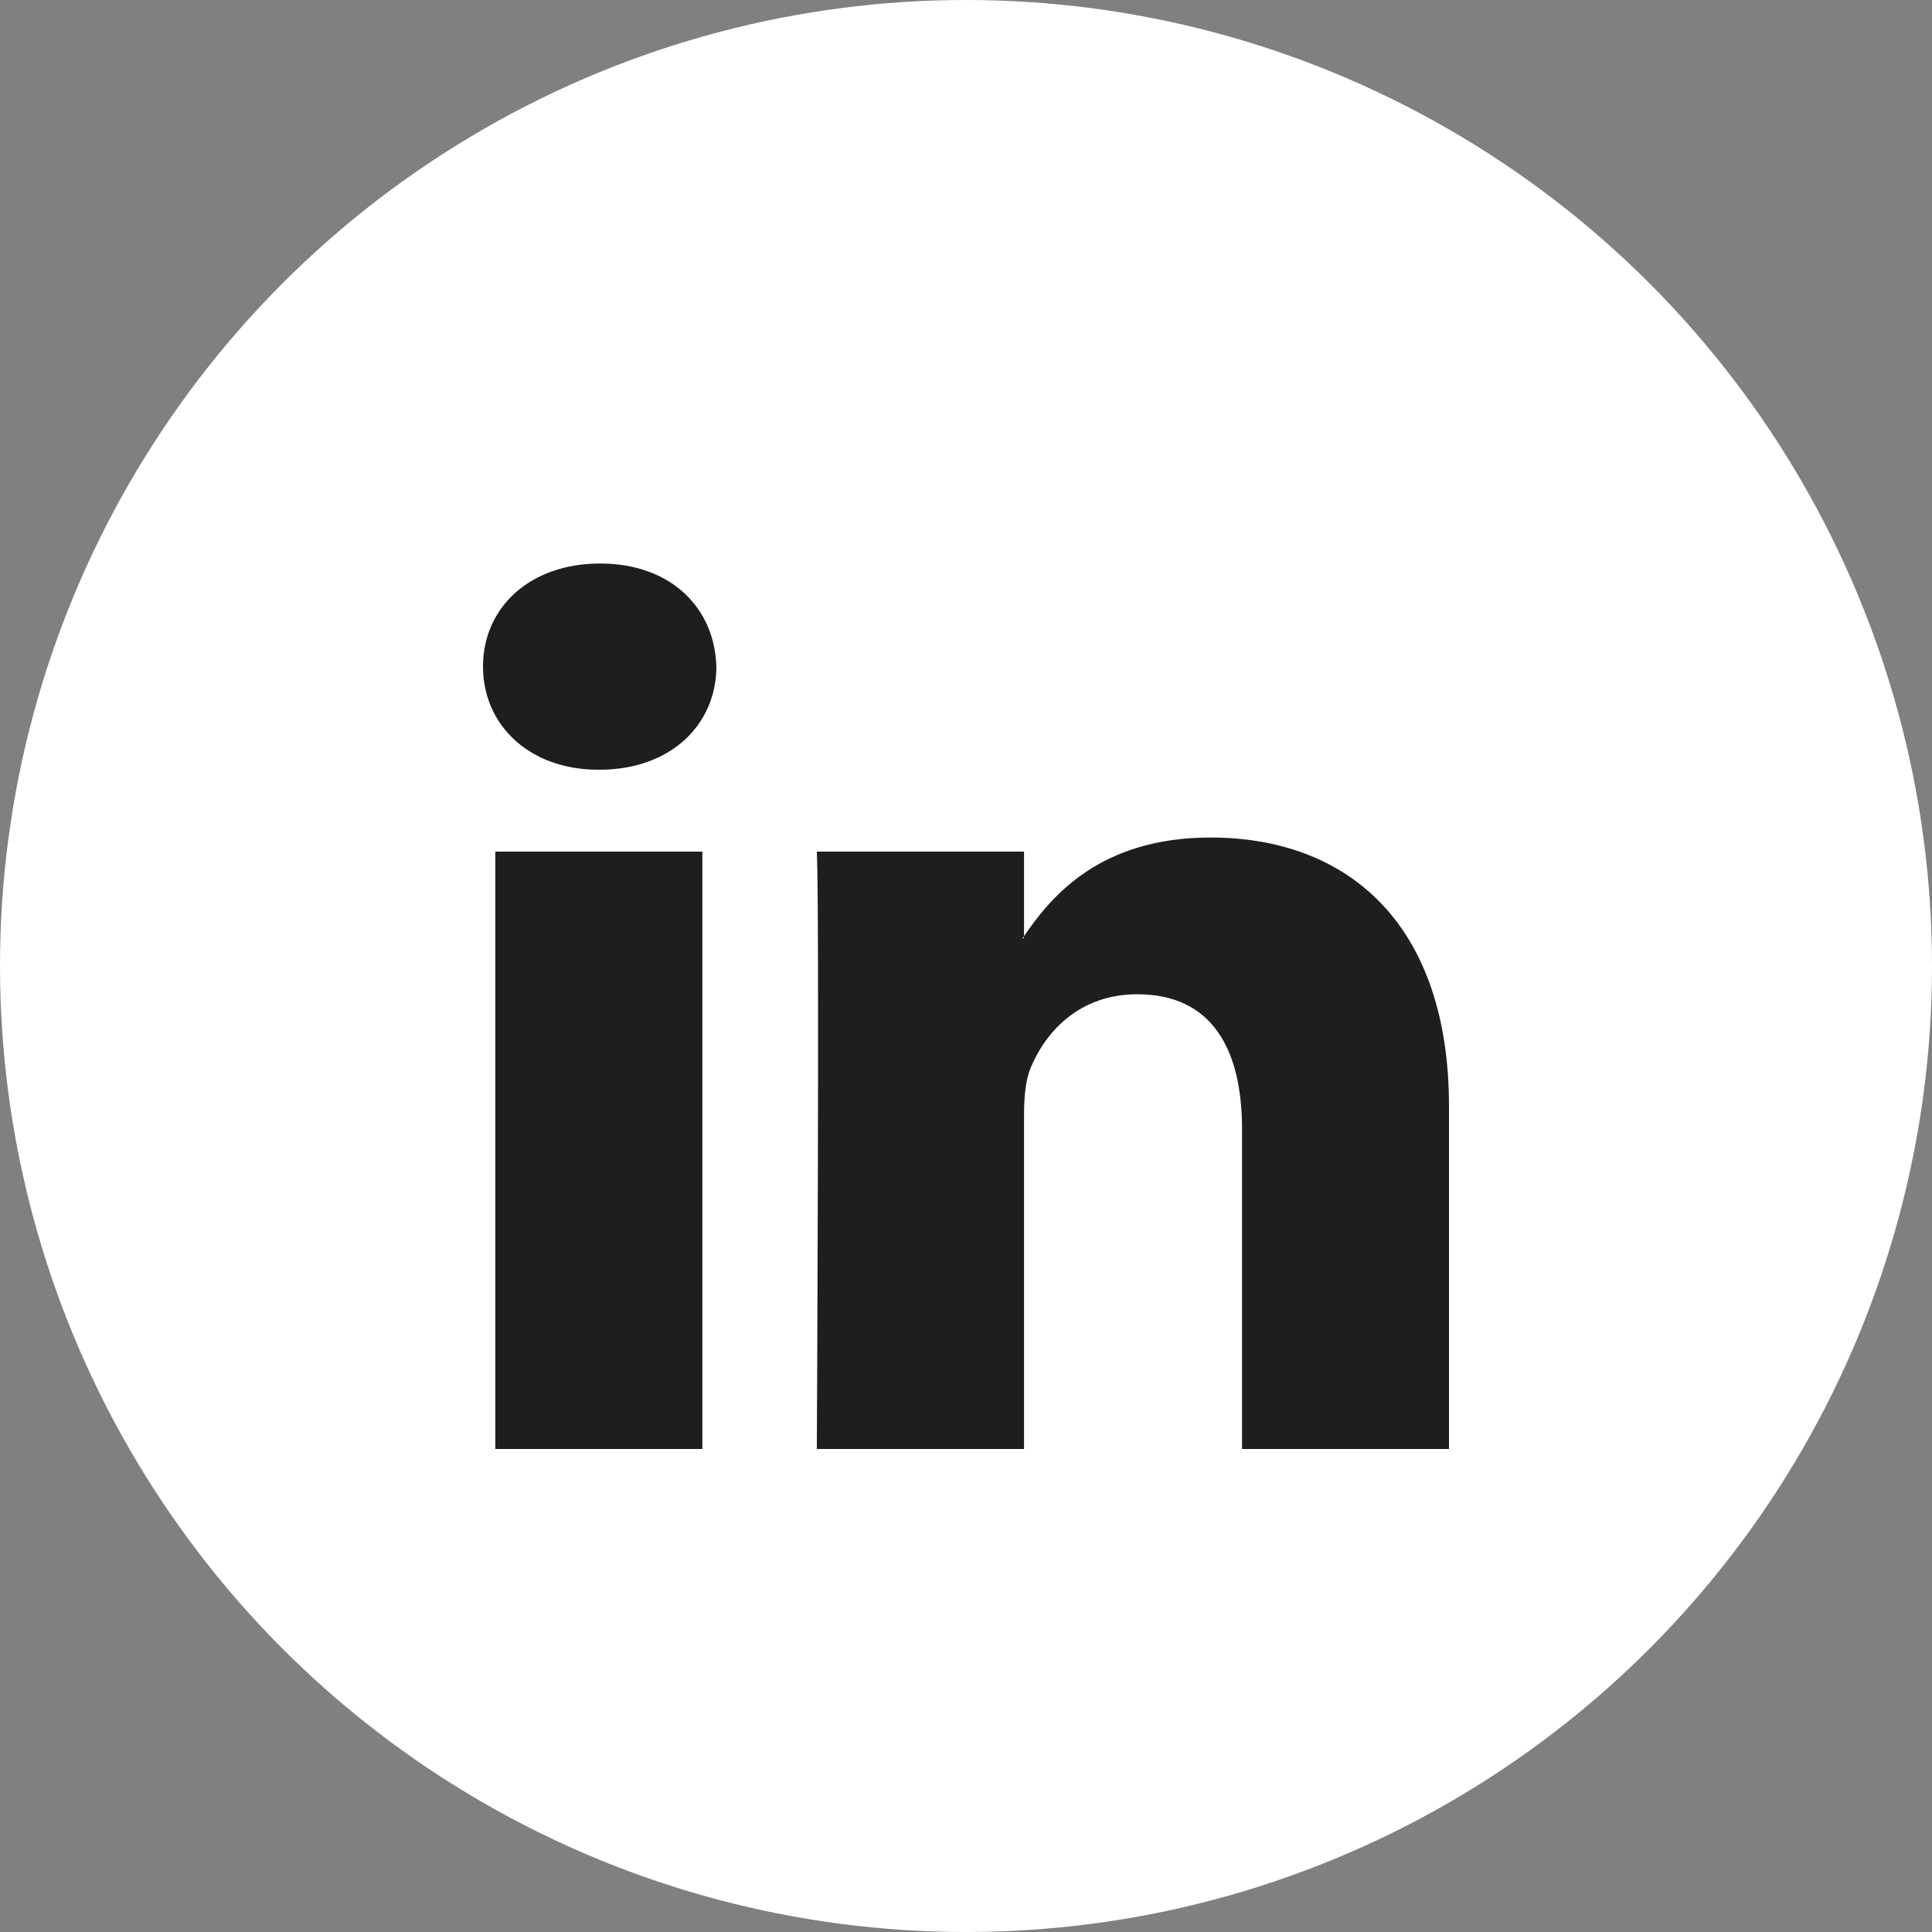 <svg width="24" height="24" viewBox="0 0 24 24" fill="none" xmlns="http://www.w3.org/2000/svg">
<rect x="0" y="0" width="24" height="24" fill="#808080" stroke="none"/>
<circle cx="12" cy="12" r="12" fill="white"/>
<path d="M18 13.744V18H15.429V14.029C15.429 13.031 15.056 12.351 14.126 12.351C13.415 12.351 12.993 12.81 12.806 13.259C12.737 13.418 12.721 13.639 12.721 13.861V18H10.147C10.147 18 10.182 11.274 10.147 10.579H12.721V11.63C12.715 11.639 12.709 11.647 12.703 11.656H12.72L12.721 11.63C13.062 11.126 13.672 10.404 15.038 10.404C16.731 10.404 18 11.464 18 13.744ZM7.456 7C6.576 7 6 7.551 6 8.28C6 8.995 6.56 9.558 7.427 9.562H7.444C8.342 9.562 8.899 8.992 8.899 8.28C8.878 7.551 8.334 7 7.454 7H7.456ZM6.153 18H8.725V10.579H6.153L6.153 18Z" fill="#060609" fill-opacity="0.9"/>
</svg>
